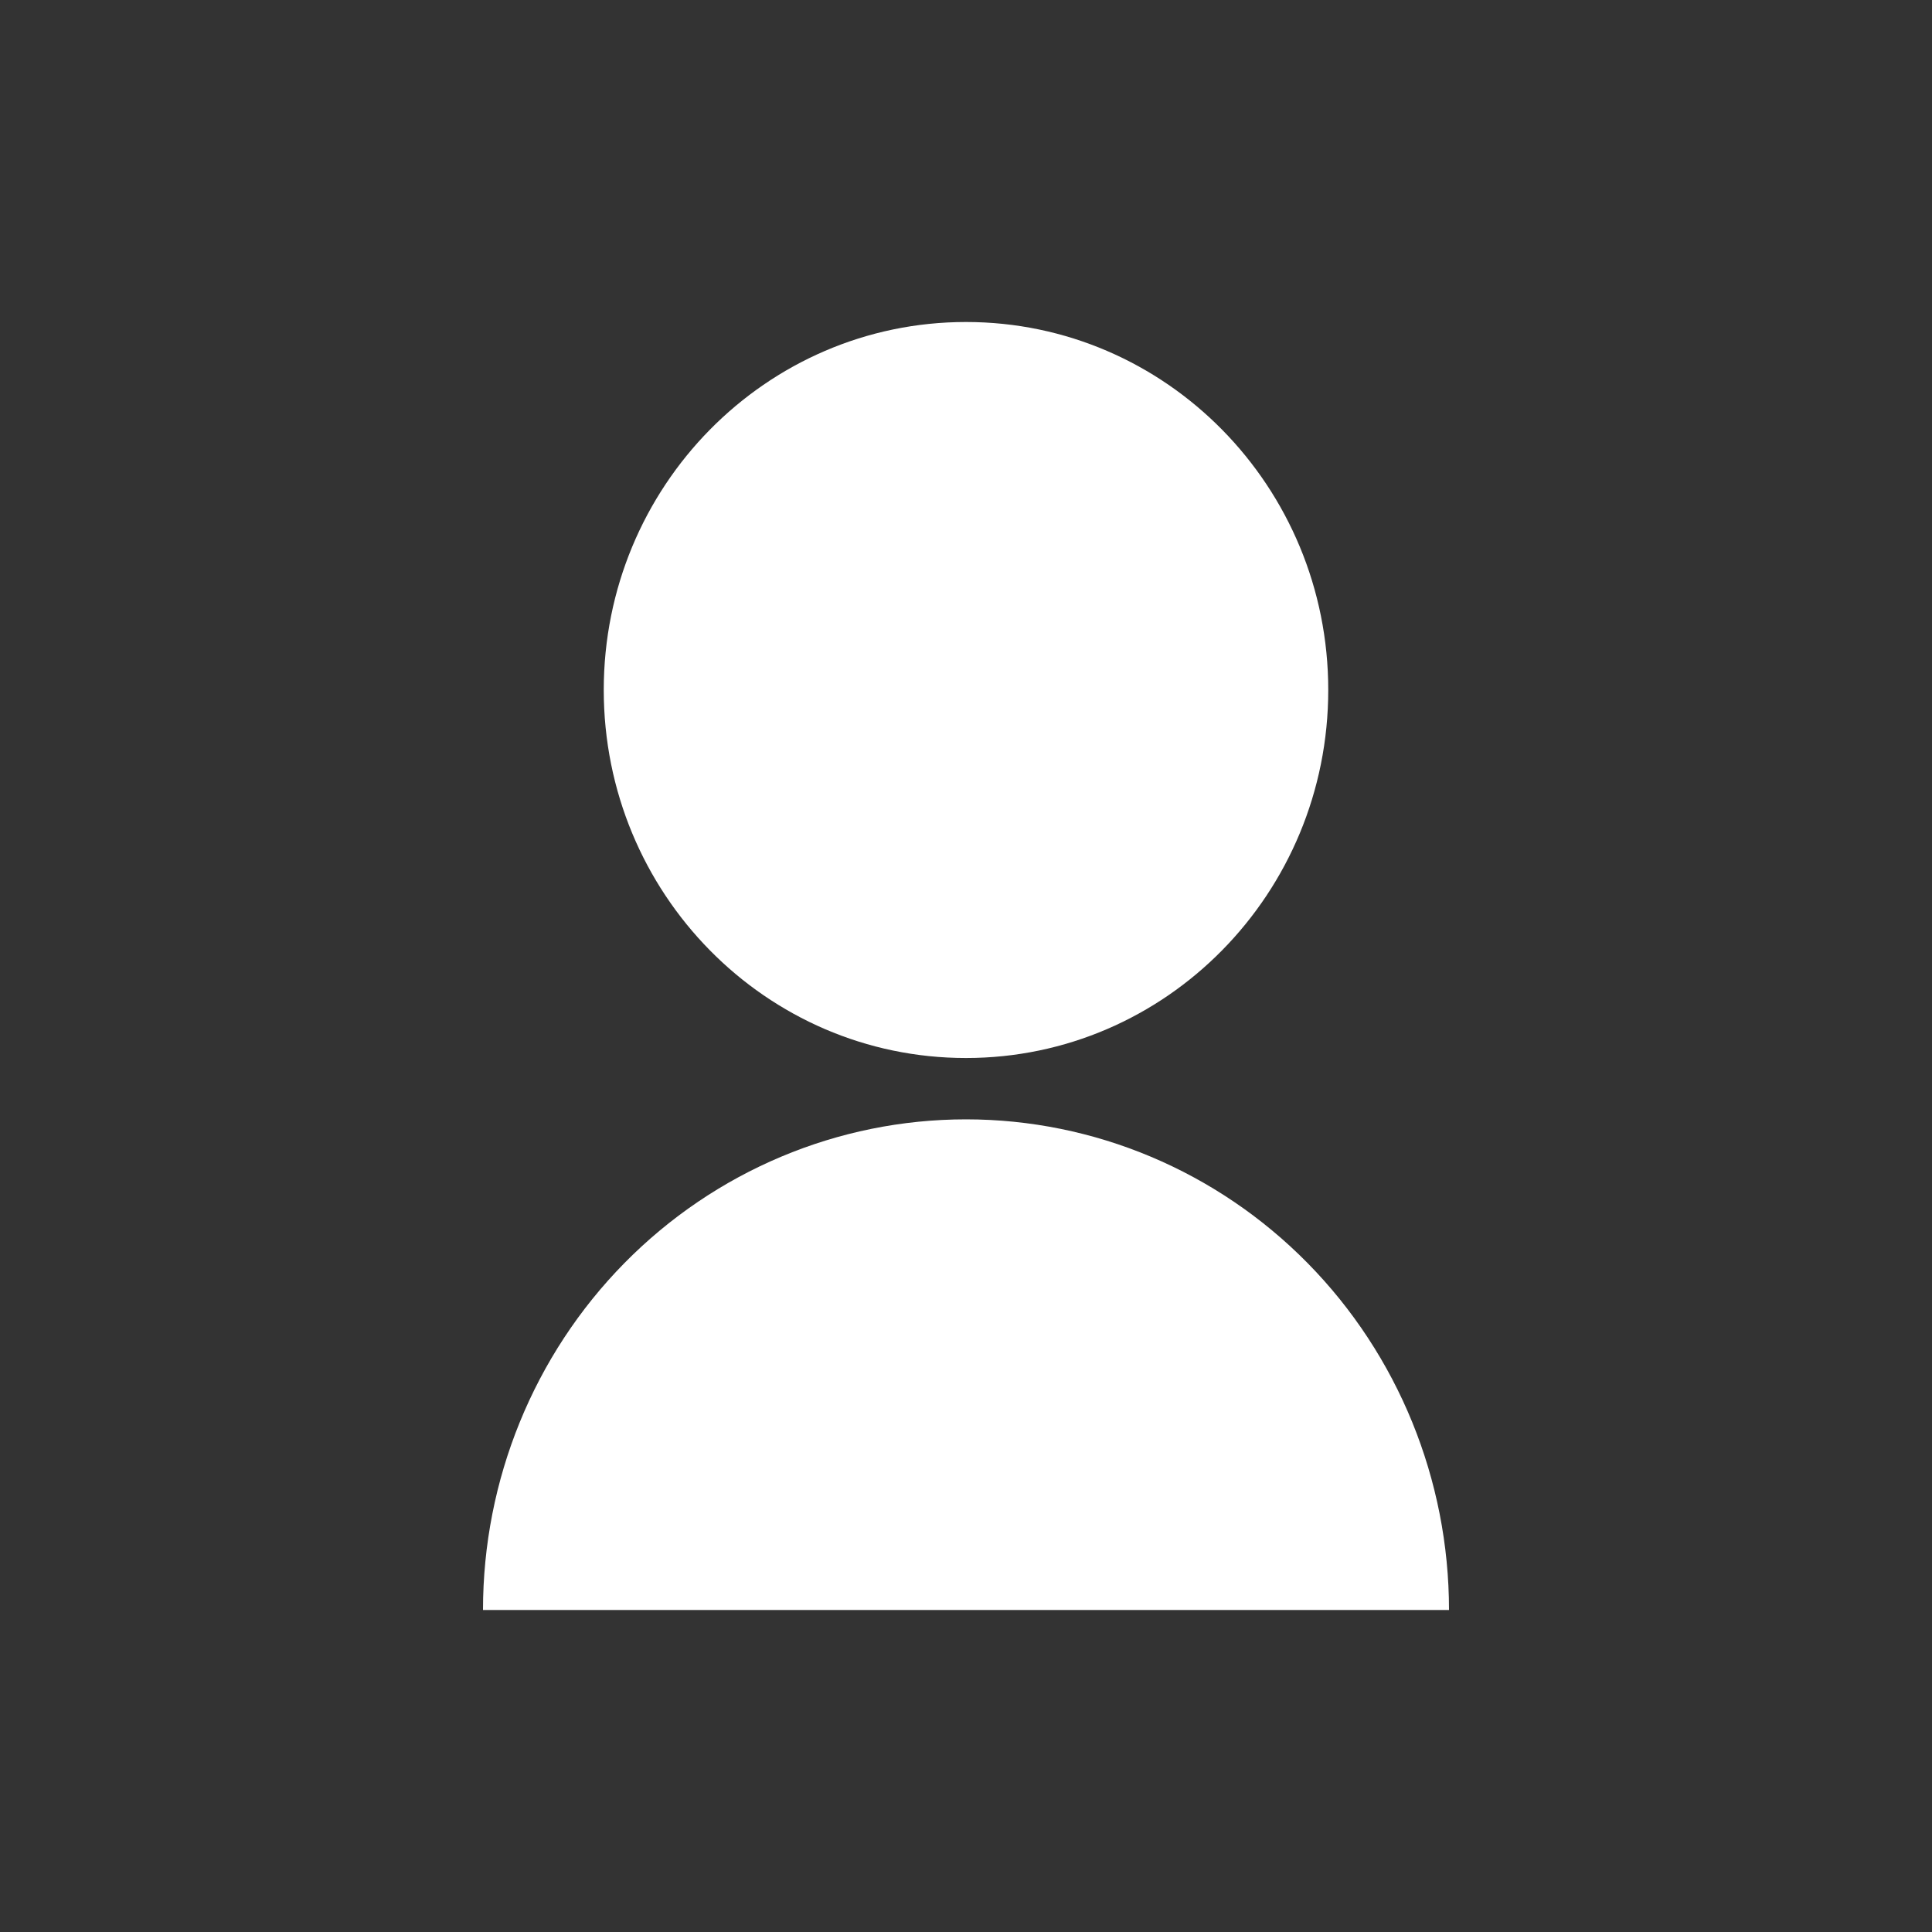<svg width="24" height="24" viewBox="0 0 24 24" fill="none" xmlns="http://www.w3.org/2000/svg">
<rect x="0" y="0" width="24" height="24" fill="#333333" stroke="none"/>
<path d="M6 20C6 18.383 6.632 16.833 7.757 15.69C8.883 14.547 10.409 13.905 12 13.905C13.591 13.905 15.117 14.547 16.243 15.69C17.368 16.833 18 18.383 18 20H6ZM12 13.143C9.514 13.143 7.5 11.097 7.5 8.571C7.5 6.046 9.514 4 12 4C14.486 4 16.5 6.046 16.5 8.571C16.5 11.097 14.486 13.143 12 13.143Z" fill="white"/>
</svg>
